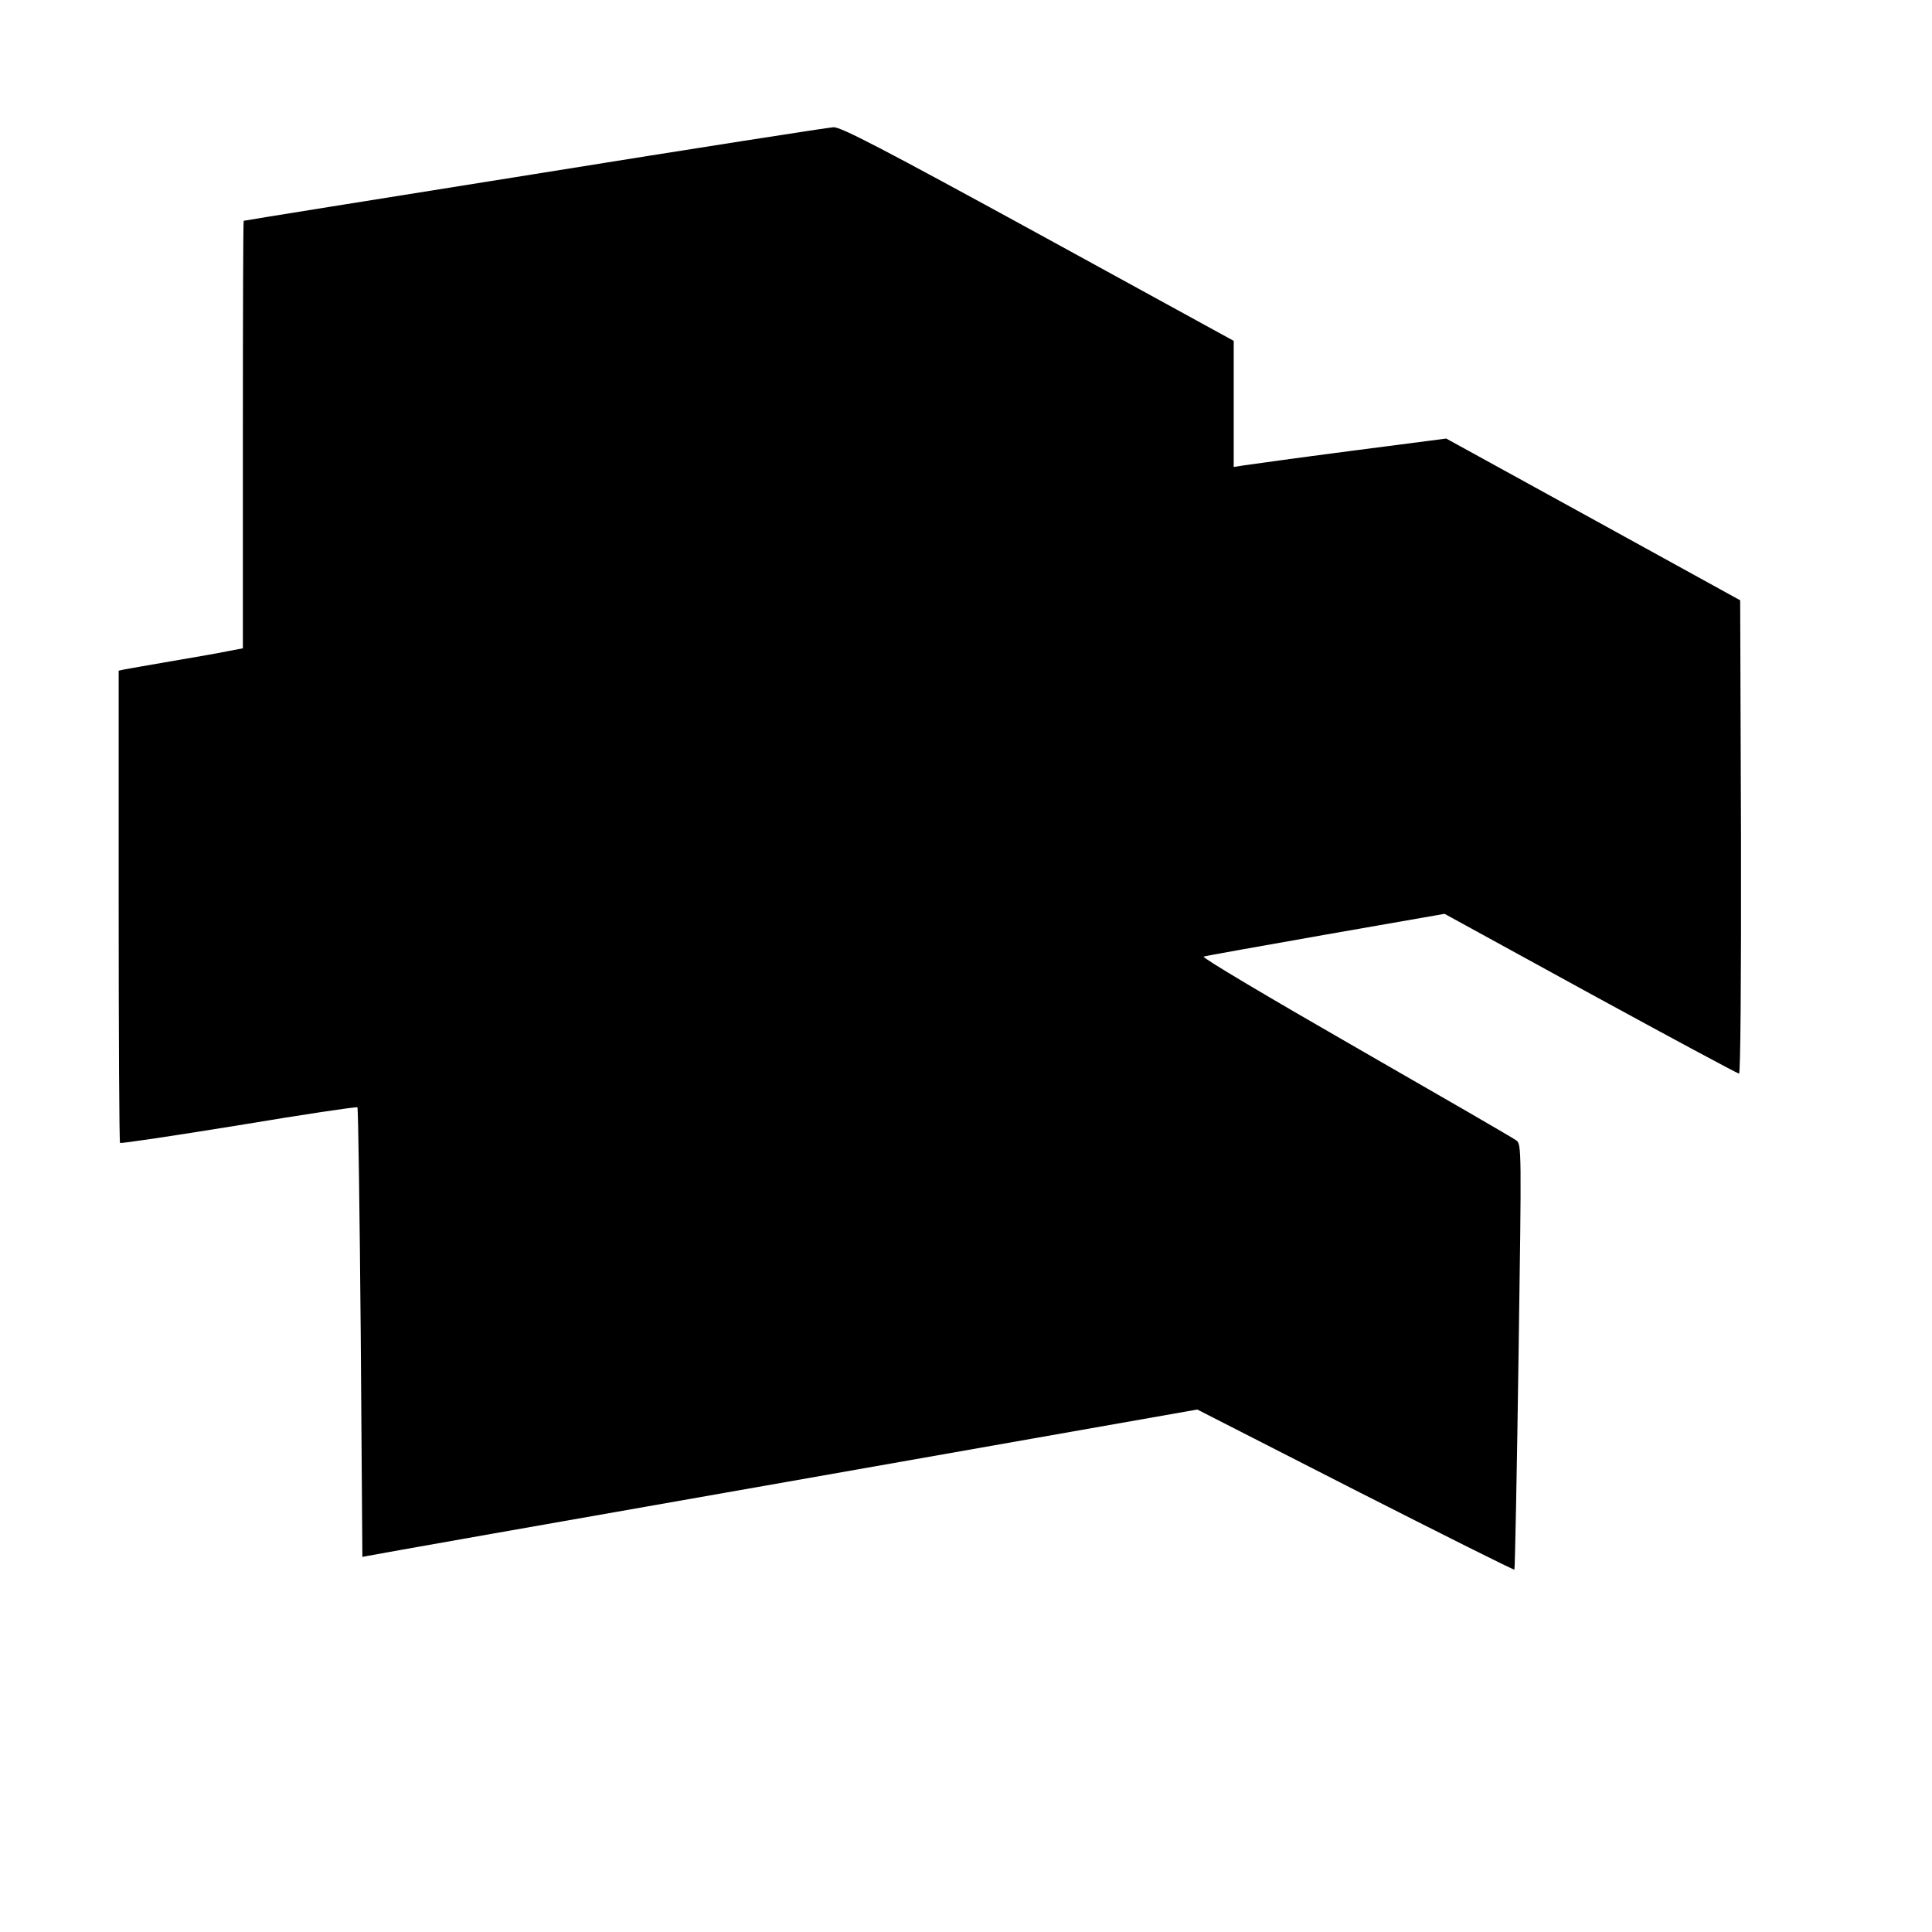 <?xml version="1.0" standalone="no"?>
<!DOCTYPE svg PUBLIC "-//W3C//DTD SVG 20010904//EN"
 "http://www.w3.org/TR/2001/REC-SVG-20010904/DTD/svg10.dtd">
<svg version="1.0" xmlns="http://www.w3.org/2000/svg"
 width="700pt" height="700pt" viewBox="0 0 700 700"
 preserveAspectRatio="xMidYMid meet">
<g transform="translate(0,700) scale(0.1,-0.1)"
fill="#000000" stroke="none">
<path d="M1935 6369 c-577 -92 -1051 -168 -1052 -169 -2 0 -3 -348 -3 -774 l0
-775 -53 -10 c-28 -6 -119 -22 -202 -36 -82 -14 -160 -28 -172 -30 l-23 -5 0
-854 c0 -469 2 -855 5 -857 2 -3 196 26 430 64 234 39 428 68 430 65 3 -3 8
-371 12 -817 l6 -812 21 4 c12 3 692 123 1512 267 l1492 263 572 -292 c315
-160 574 -290 577 -288 2 3 9 350 15 773 11 751 11 768 -8 782 -10 8 -273 160
-583 338 -310 178 -558 325 -550 328 8 3 207 38 444 80 l429 75 529 -290 c291
-159 533 -289 538 -289 5 0 8 335 7 857 l-3 858 -532 293 -533 293 -347 -45
c-192 -25 -365 -49 -385 -52 l-38 -6 0 229 0 228 -708 388 c-567 310 -715 387
-742 386 -19 -1 -507 -77 -1085 -170z"/>
</g>
</svg>
